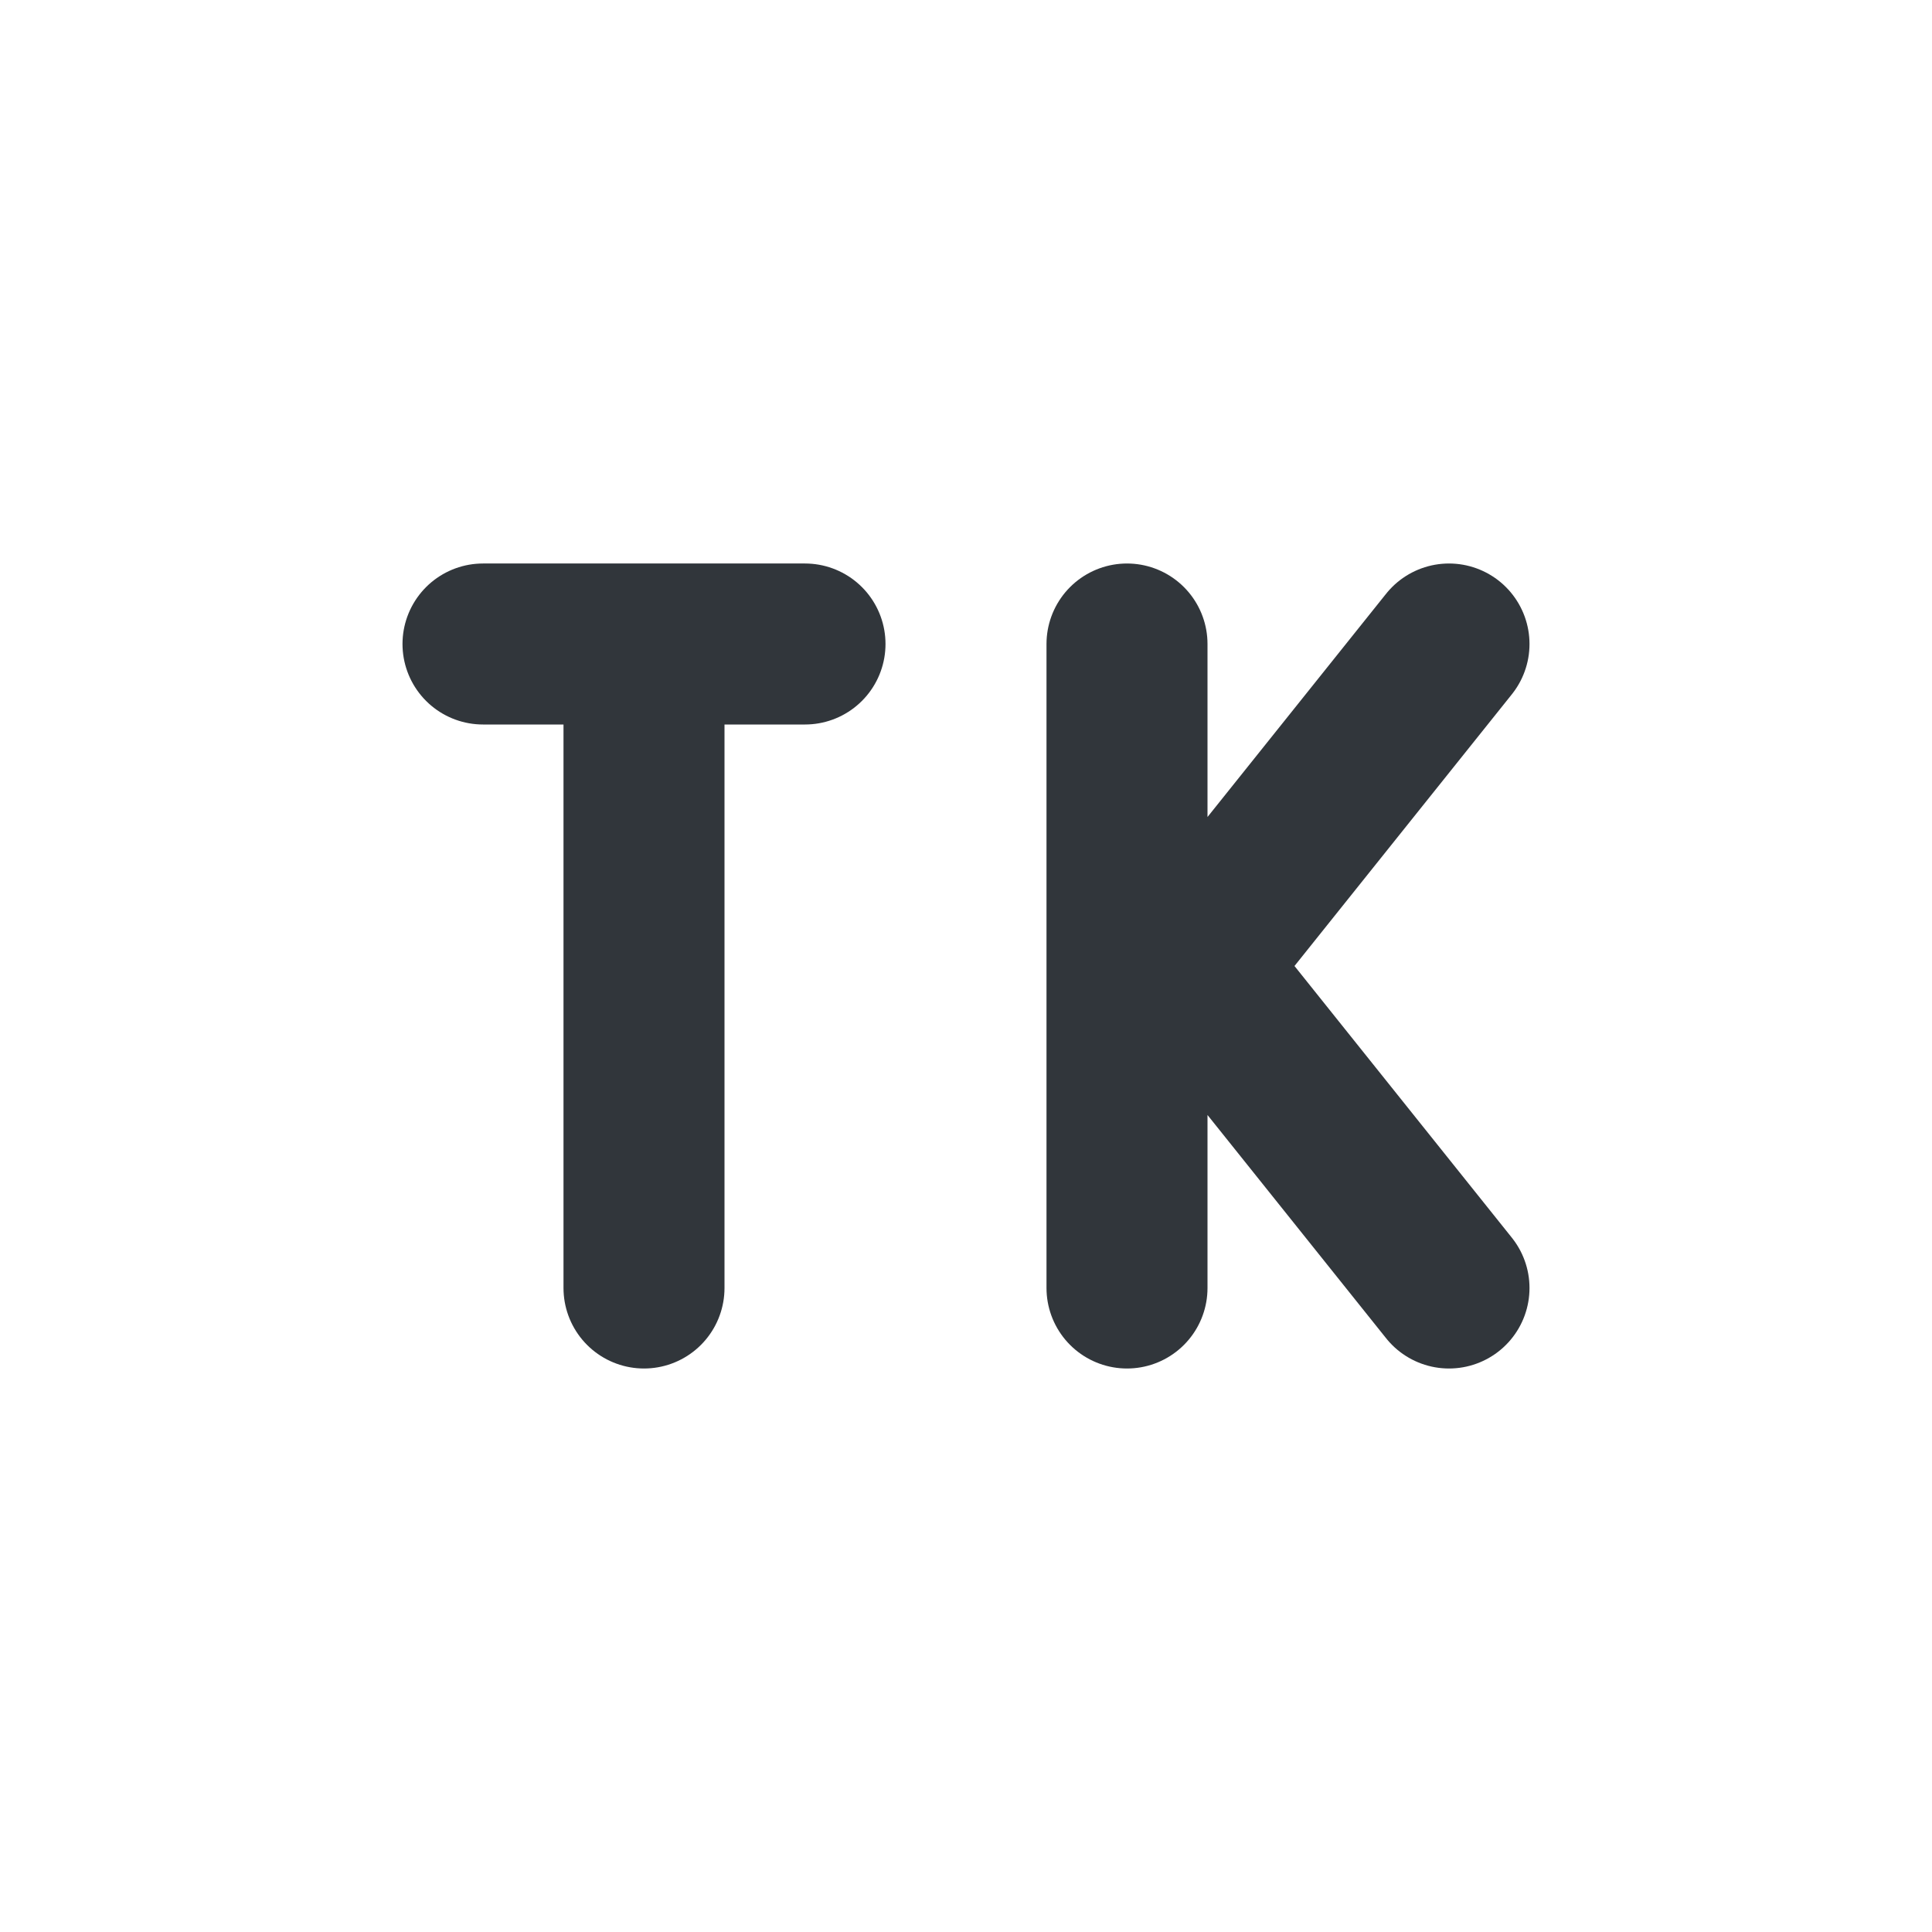 <svg xmlns="http://www.w3.org/2000/svg" width="12pt" height="12pt" version="1.1" viewBox="0 0 12 12">
 <g>
  <path style="fill:none;stroke-width:2;stroke-linecap:round;stroke:rgb(19.216%,21.176%,23.137%)" d="M 5 7 L 9 7 M 7 15 L 7 7" transform="matrix(0.5,0,0,0.5,0.5,0.5)"/>
  <path style="fill:none;stroke-width:2;stroke-linecap:round;stroke:rgb(19.216%,21.176%,23.137%)" d="M 17 15 L 13 10 M 17 7 L 13 12 M 13 15 L 13 7" transform="matrix(0.5,0,0,0.5,0.5,0.5)"/>
 </g>
</svg>
